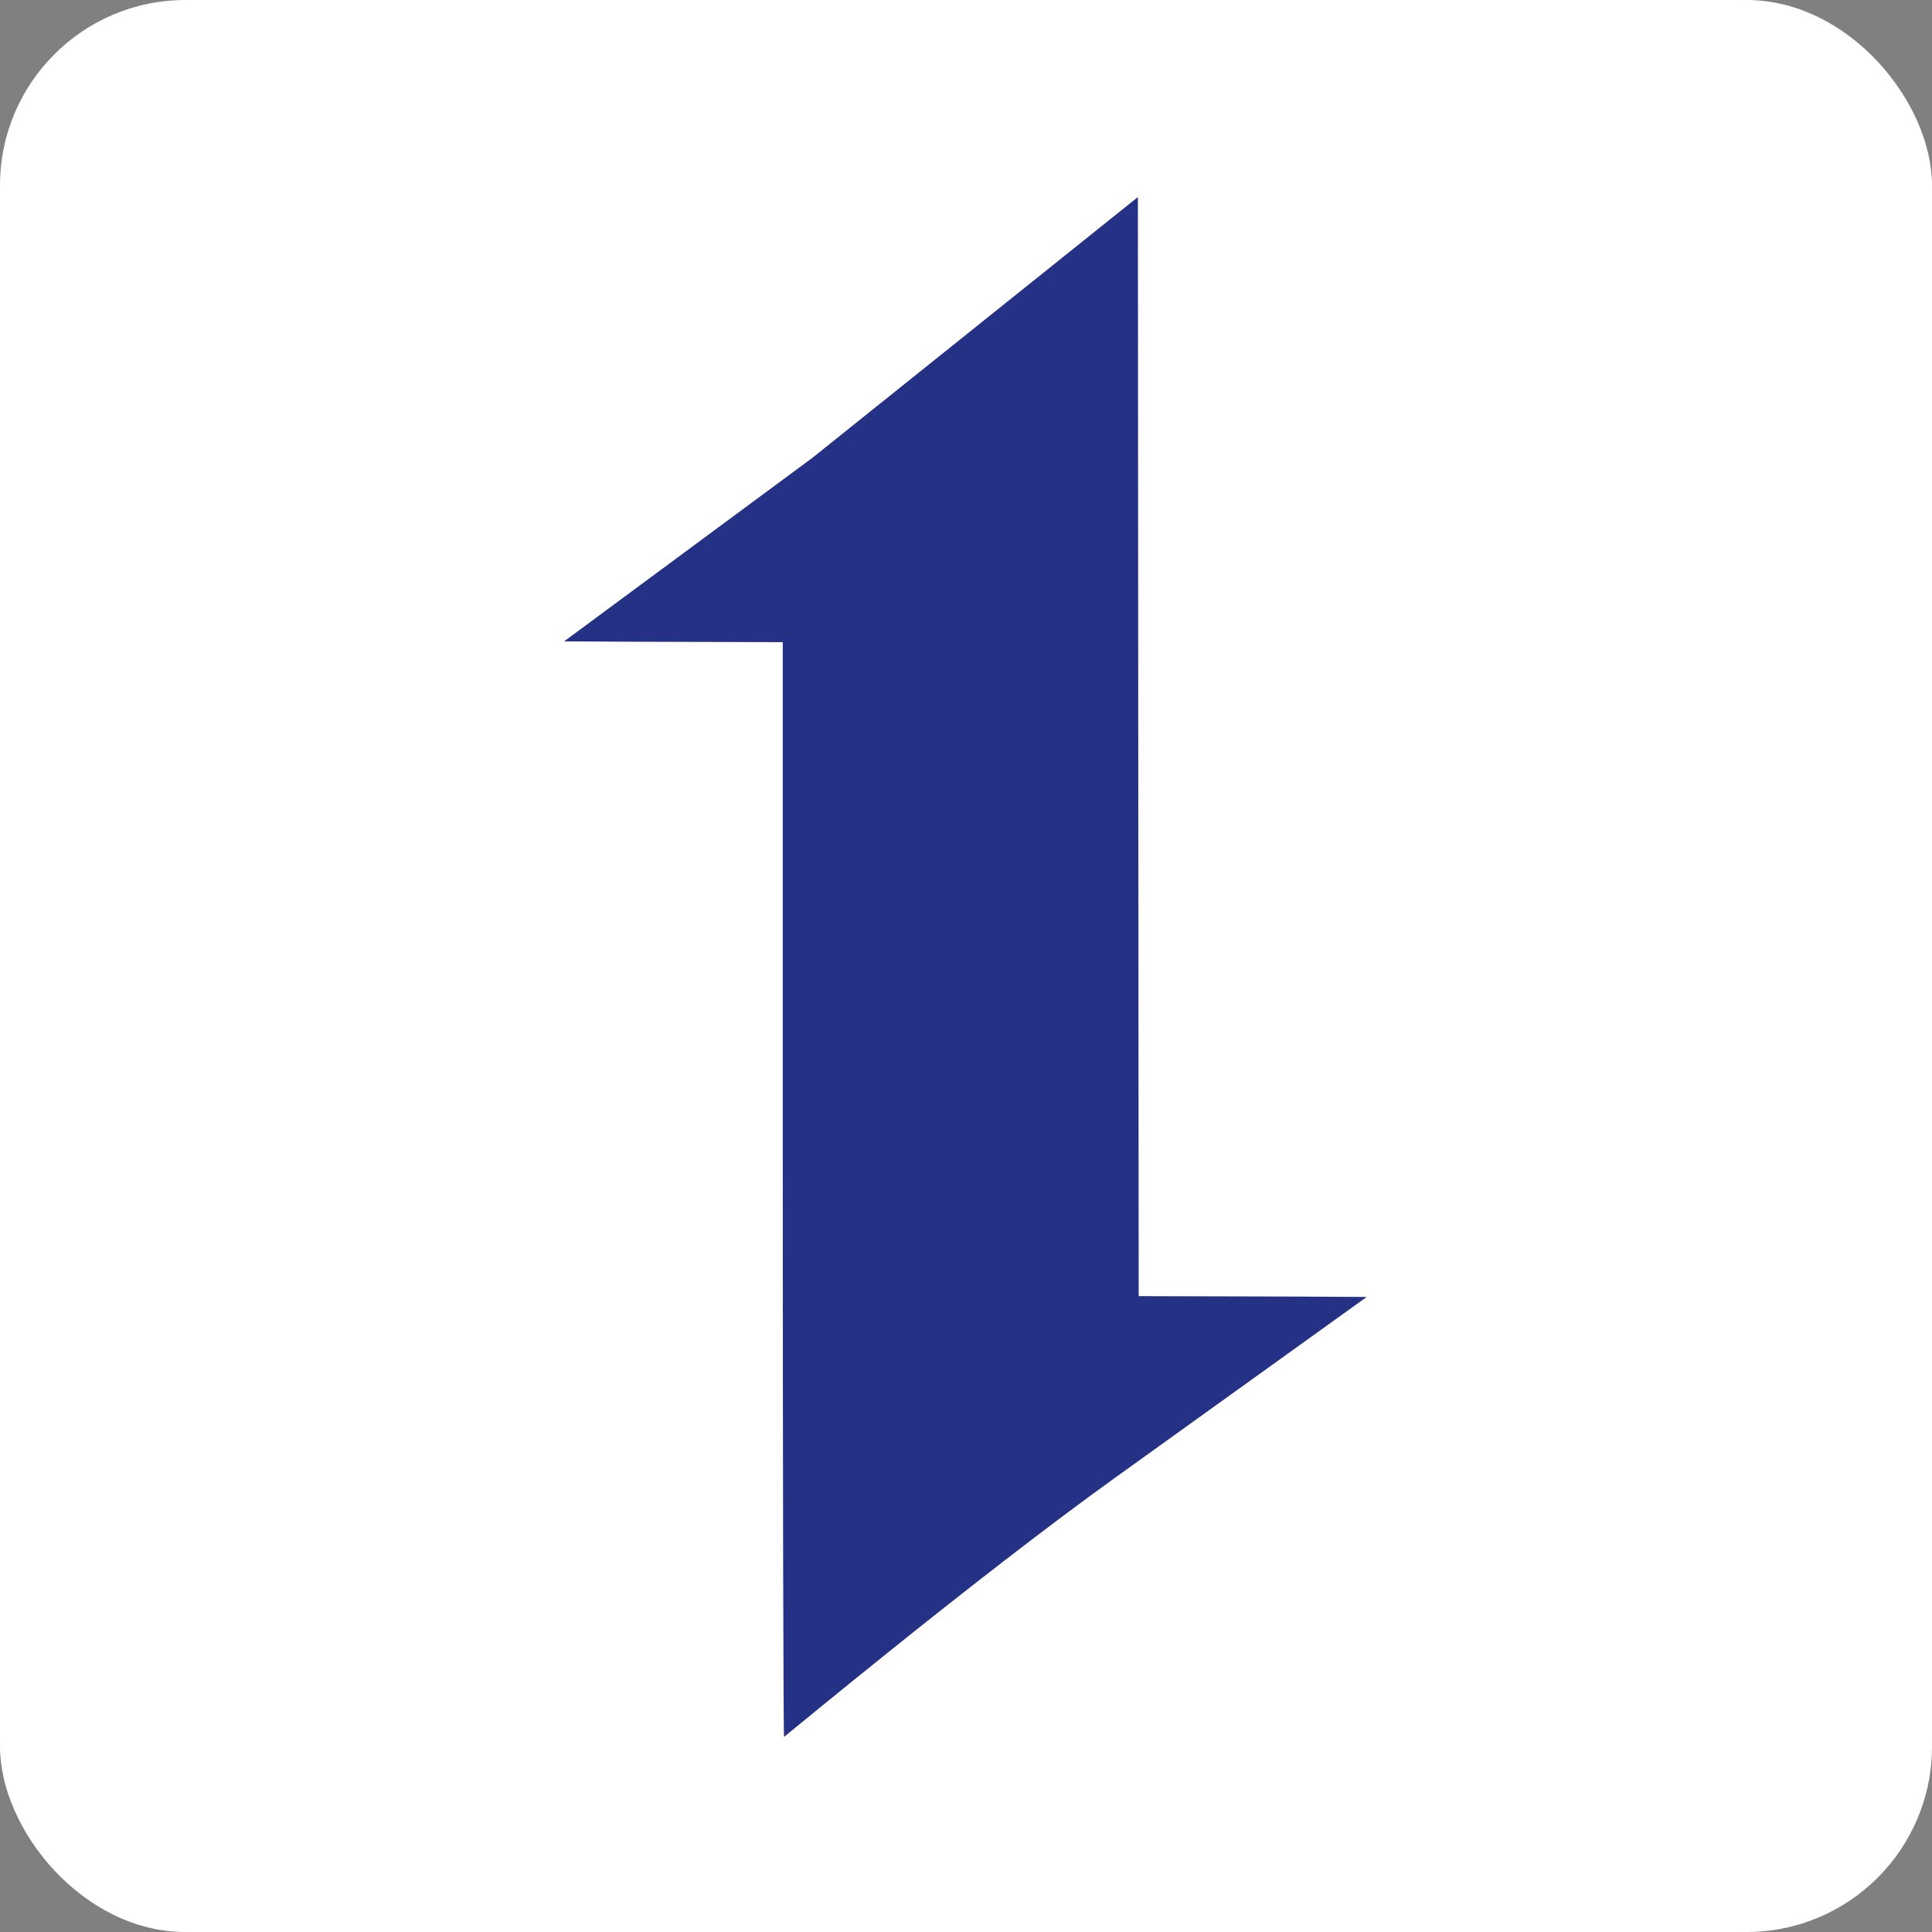 <?xml version="1.0" encoding="UTF-8"?>
<svg xmlns="http://www.w3.org/2000/svg" width="500" height="500" viewBox="0 0 500 500" fill="none">
  <rect x="0" y="0" width="500" height="500" fill="#808080" stroke="none"/>
  <rect width="500" height="500" rx="48" fill="white"></rect>
  <path d="M210.242 118.49L146 165.98L164.289 166.085L202.579 166.19V297.917C202.579 381.367 202.731 449.583 202.916 449.509C203.101 449.435 252.605 408.286 288.481 382.512L353.709 335.649L334.201 335.544L294.692 335.439L294.588 203.22L294.485 51L210.242 118.49Z" fill="#253185"></path>
</svg>
